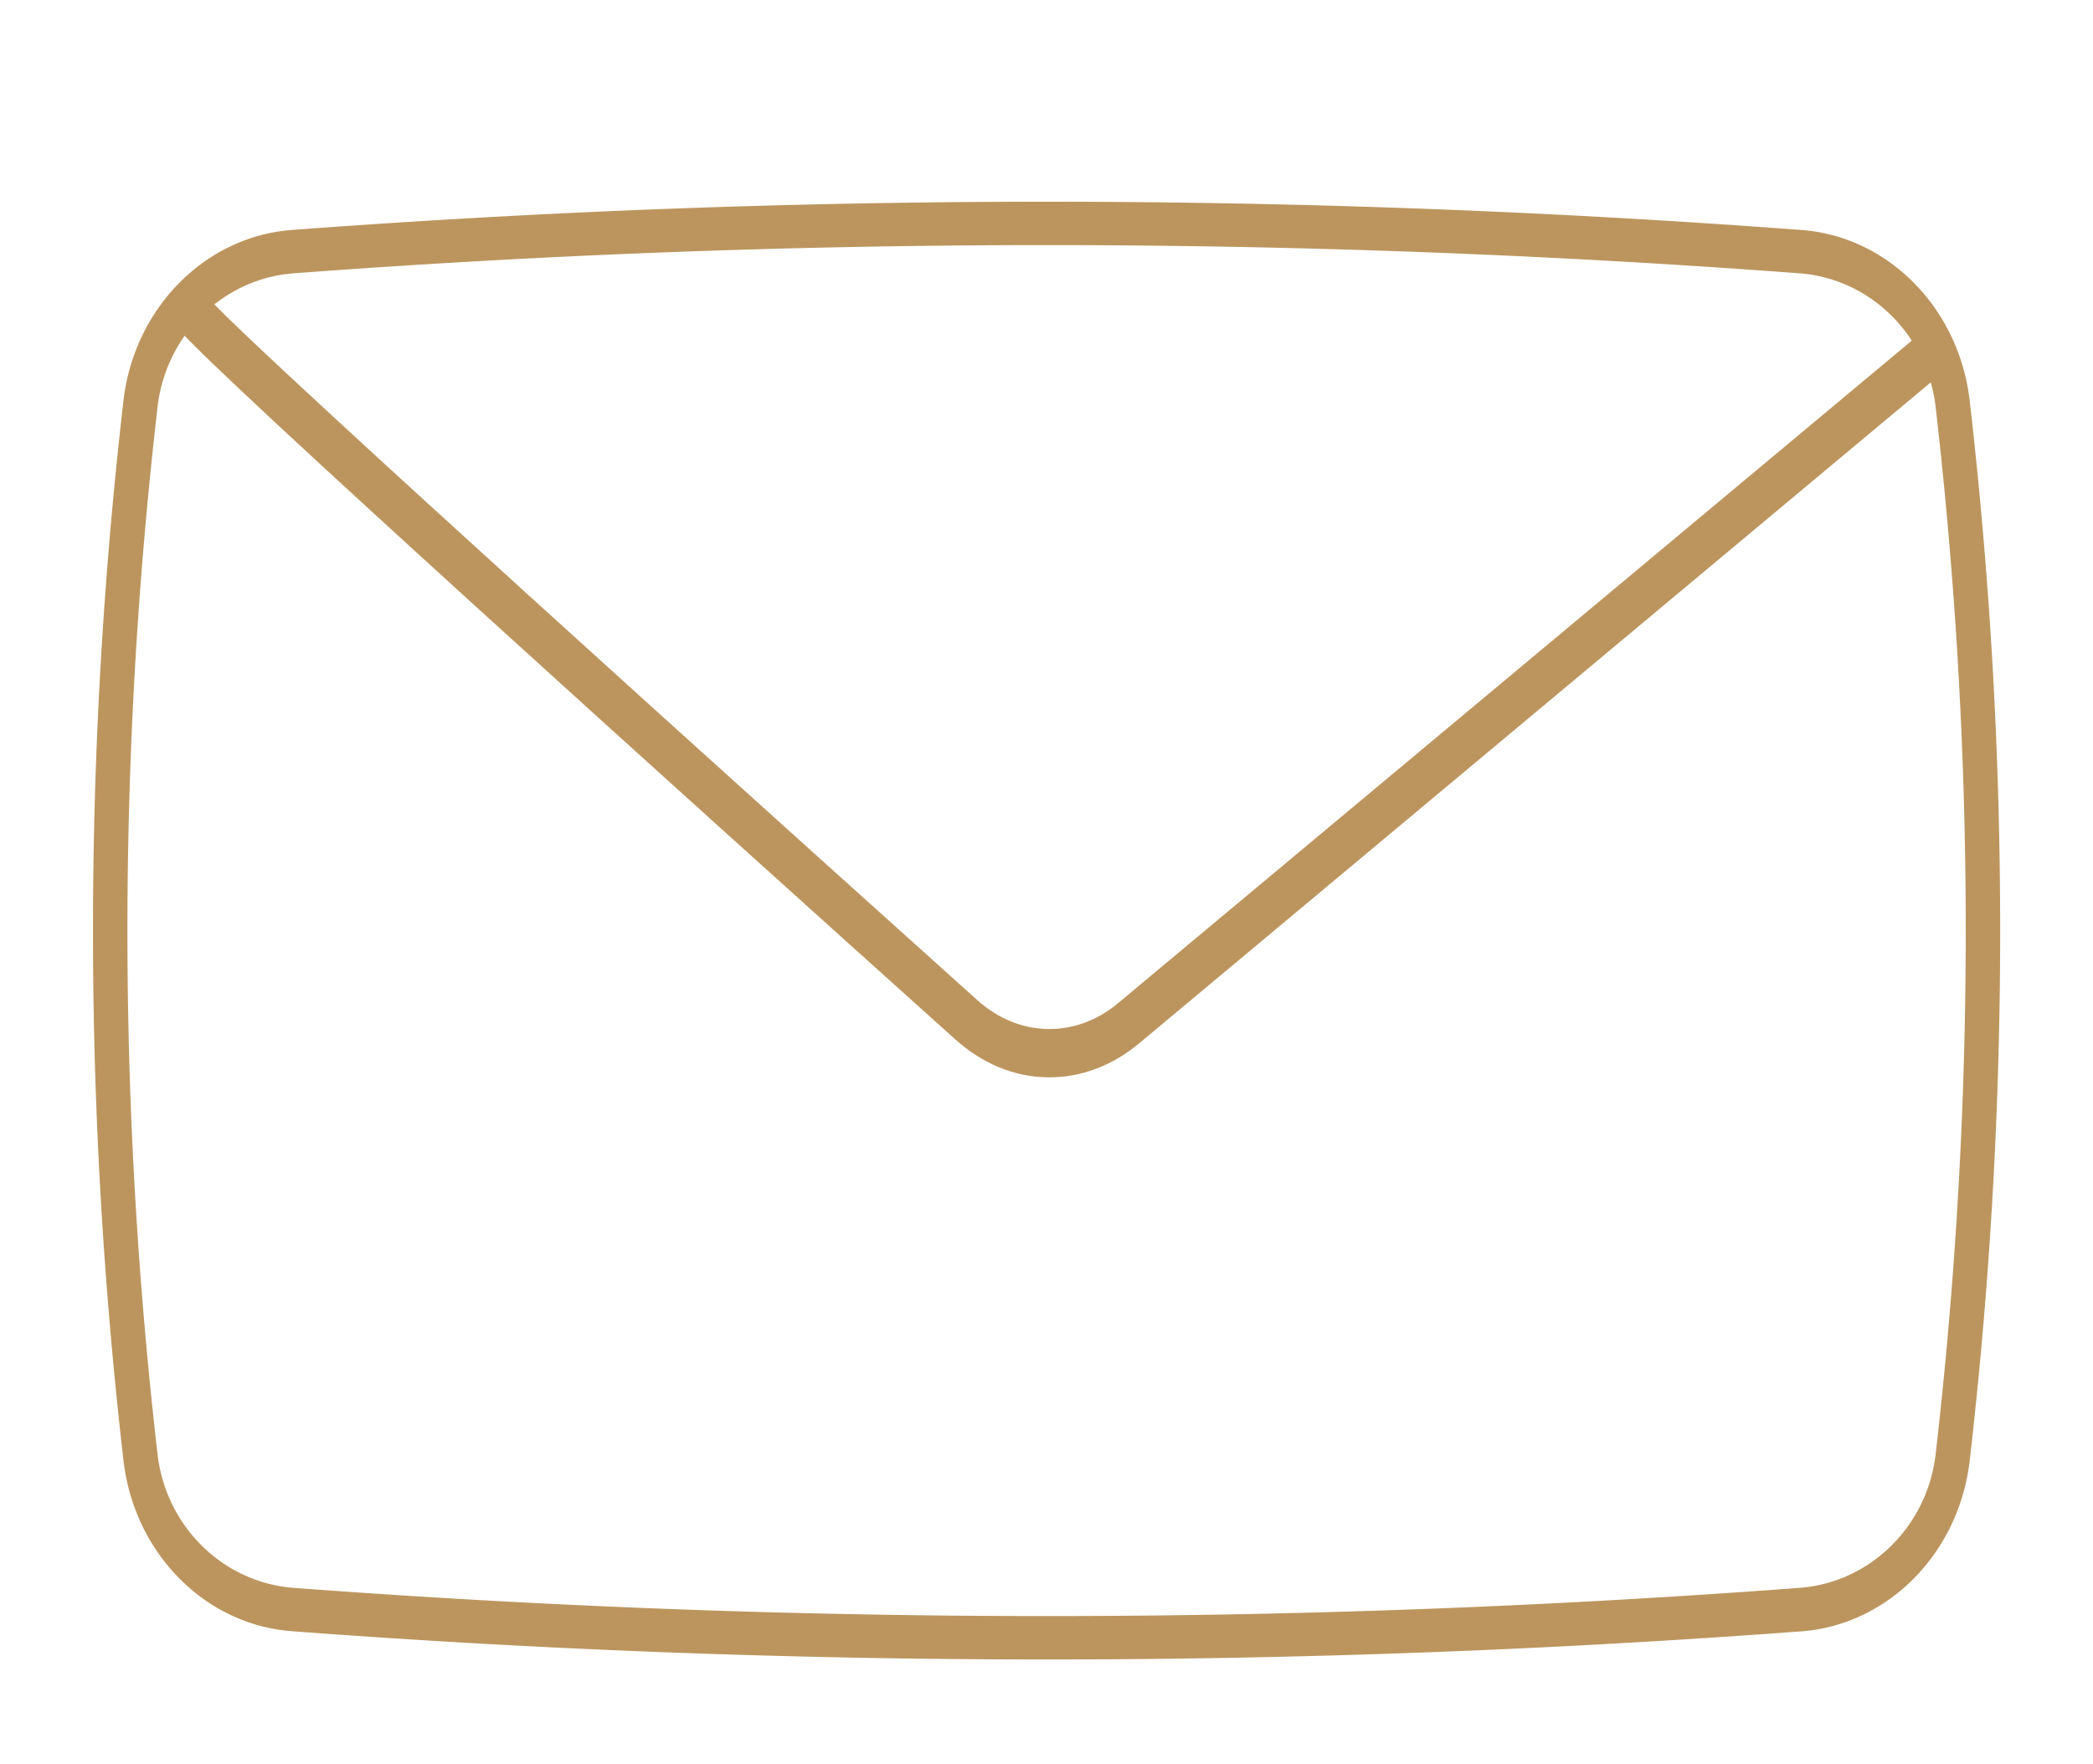 <?xml version="1.0" encoding="UTF-8"?> <svg xmlns="http://www.w3.org/2000/svg" id="Layer_1" data-name="Layer 1" viewBox="0 0 699 589"><defs><style>.cls-1{fill:#bc955e;}</style></defs><path class="cls-1" d="M349.53,554.21c-84.25,0-168.5-3.15-252.15-9.45-29-2.18-52.57-26.14-56.14-57a1542.92,1542.92,0,0,1,0-354C44.81,103,68.41,79,97.38,76.81a3371.39,3371.39,0,0,1,504.3,0c29,2.19,52.57,26.15,56.14,57a1544,1544,0,0,1,0,354c-3.57,30.84-27.18,54.8-56.14,57C518,551.06,433.78,554.21,349.53,554.21ZM98.06,530.29a3361.25,3361.25,0,0,0,502.94,0c23.54-1.77,42.65-20.53,45.44-44.6a1525.78,1525.78,0,0,0,0-349.8c-2.79-24.07-21.9-42.83-45.44-44.61a3361.25,3361.25,0,0,0-502.94,0c-23.55,1.78-42.66,20.54-45.44,44.61a1524.66,1524.66,0,0,0,0,349.8C55.4,509.76,74.51,528.52,98.06,530.29Z"></path><path class="cls-1" d="M350.52,359.79h-.94c-11-.23-21.59-4.62-30.56-12.68C226.51,264,69.86,122.77,60,110.22l9.06-11.3c6.6,8.41,102.81,96.3,257.34,235.1,13.9,12.48,32.8,12.88,47,1L640.35,112.19l7,13.39L380.47,348.42C371.55,355.87,361.21,359.79,350.52,359.79Z"></path></svg> 